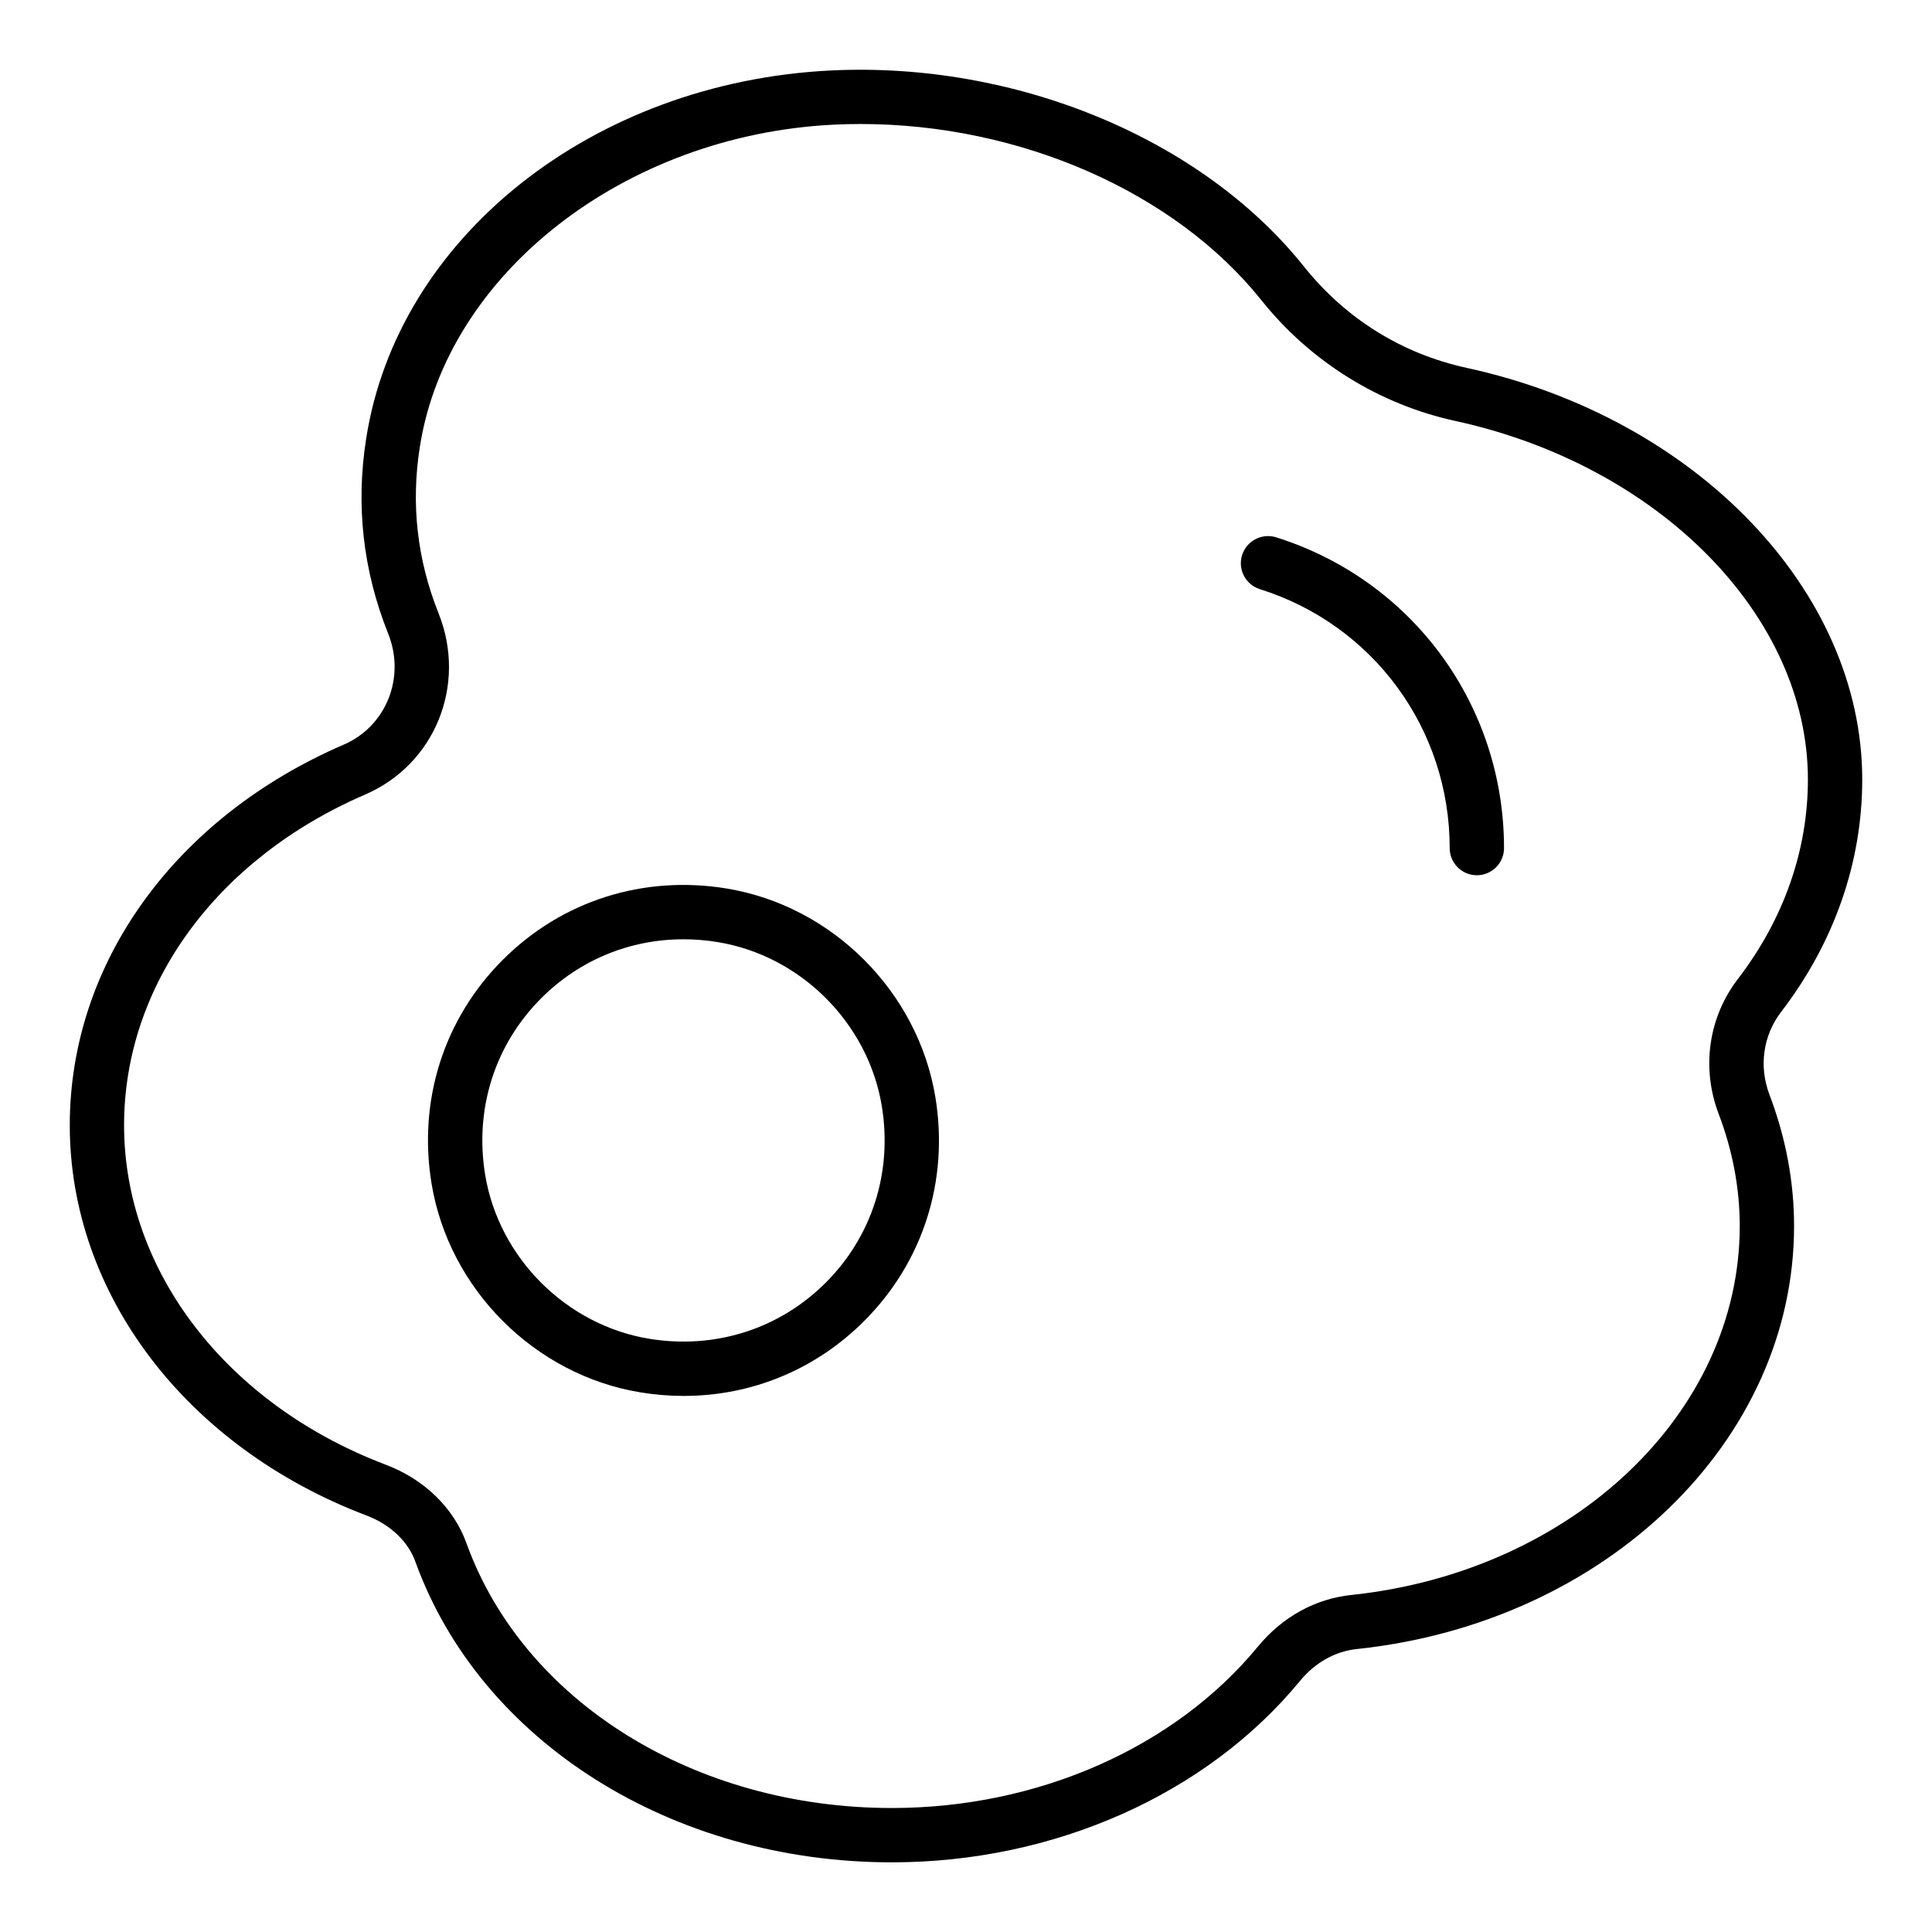 <?xml version="1.0" encoding="UTF-8"?>
<!-- Uploaded to: ICON Repo, www.svgrepo.com, Generator: ICON Repo Mixer Tools -->
<svg fill="#000000" width="800px" height="800px" version="1.1" viewBox="144 144 512 512" xmlns="http://www.w3.org/2000/svg">
 <g>
  <path d="m477.87 300.13c30.094 9.469 50.312 37.043 50.312 68.621 0 3.977 3.223 7.199 7.199 7.199 3.977 0 7.199-3.223 7.199-7.199 0-37.891-24.266-70.984-60.383-82.355-3.781-1.18-7.828 0.918-9.027 4.707-1.195 3.793 0.91 7.832 4.699 9.027z"/>
  <path d="m313.71 512.99c3.856 0.633 7.695 0.945 11.496 0.945 17.93-0.004 34.902-6.945 47.793-19.84 15.625-15.625 22.508-37.234 18.895-59.285-4.594-28-27.355-50.762-55.355-55.352h0.004c-22.047-3.613-43.66 3.266-59.285 18.891s-22.512 37.23-18.895 59.285c4.594 28 27.355 50.766 55.348 55.355zm-26.273-104.46c10.148-10.148 23.523-15.613 37.676-15.613 3.004 0 6.047 0.246 9.098 0.75h0.004c21.988 3.606 39.867 21.484 43.477 43.48 2.856 17.422-2.562 34.469-14.867 46.773-12.305 12.309-29.363 17.715-46.777 14.867-21.992-3.609-39.871-21.488-43.48-43.48-2.856-17.426 2.562-34.473 14.871-46.777z"/>
  <path d="m234.99 341.38c-44.719 19.34-72.5 57.969-72.5 100.82 0 44.691 30.84 85.273 78.578 103.4 6.336 2.383 11.086 6.871 13.039 12.34 17.246 47.613 67.977 79.598 126.24 79.598 42.984 0 83.43-17.984 108.19-48.105 3.996-4.856 9.359-7.852 15.141-8.43 65.996-7.019 115.77-55.211 115.77-112.09 0-11.719-2.191-23.426-6.519-34.797-2.852-7.508-1.699-15.703 3.07-21.922 14.074-18.352 21.512-39.652 21.512-61.609 0-49.996-44.074-95.875-104.8-109.09-17.18-3.742-32.098-13.027-43.141-26.852-27.137-33.988-76.426-54.379-125.48-51.965-63.031 3.148-114.79 44.211-123.06 97.613-2.781 17.609-0.824 34.969 5.828 51.59 4.684 11.684-0.52 24.641-11.867 29.504zm25.23-34.859c-5.672-14.176-7.344-28.98-4.969-44.012 7.113-45.957 54.215-82.699 109.55-85.465 2.426-0.121 4.844-0.18 7.266-0.18 42.129 0 83.234 17.914 106.26 46.75 12.941 16.203 31.168 27.547 51.324 31.934 54.156 11.793 93.461 51.758 93.461 95.031 0 18.758-6.41 37.031-18.539 52.836-7.832 10.211-9.742 23.594-5.106 35.801l0.004 0.004c3.699 9.73 5.578 19.719 5.578 29.684 0 49.508-44.234 91.543-102.85 97.773-9.543 0.965-18.34 5.797-24.773 13.605-22.062 26.84-58.352 42.859-97.074 42.859-52.23 0-97.523-28.176-112.7-70.074-3.371-9.434-11.215-17.062-21.496-20.934-42.086-15.977-69.277-51.277-69.277-89.934 0-37.016 24.453-70.586 63.797-87.598 18.574-7.961 27.152-29.082 19.539-48.082z"/>
 </g>
</svg>